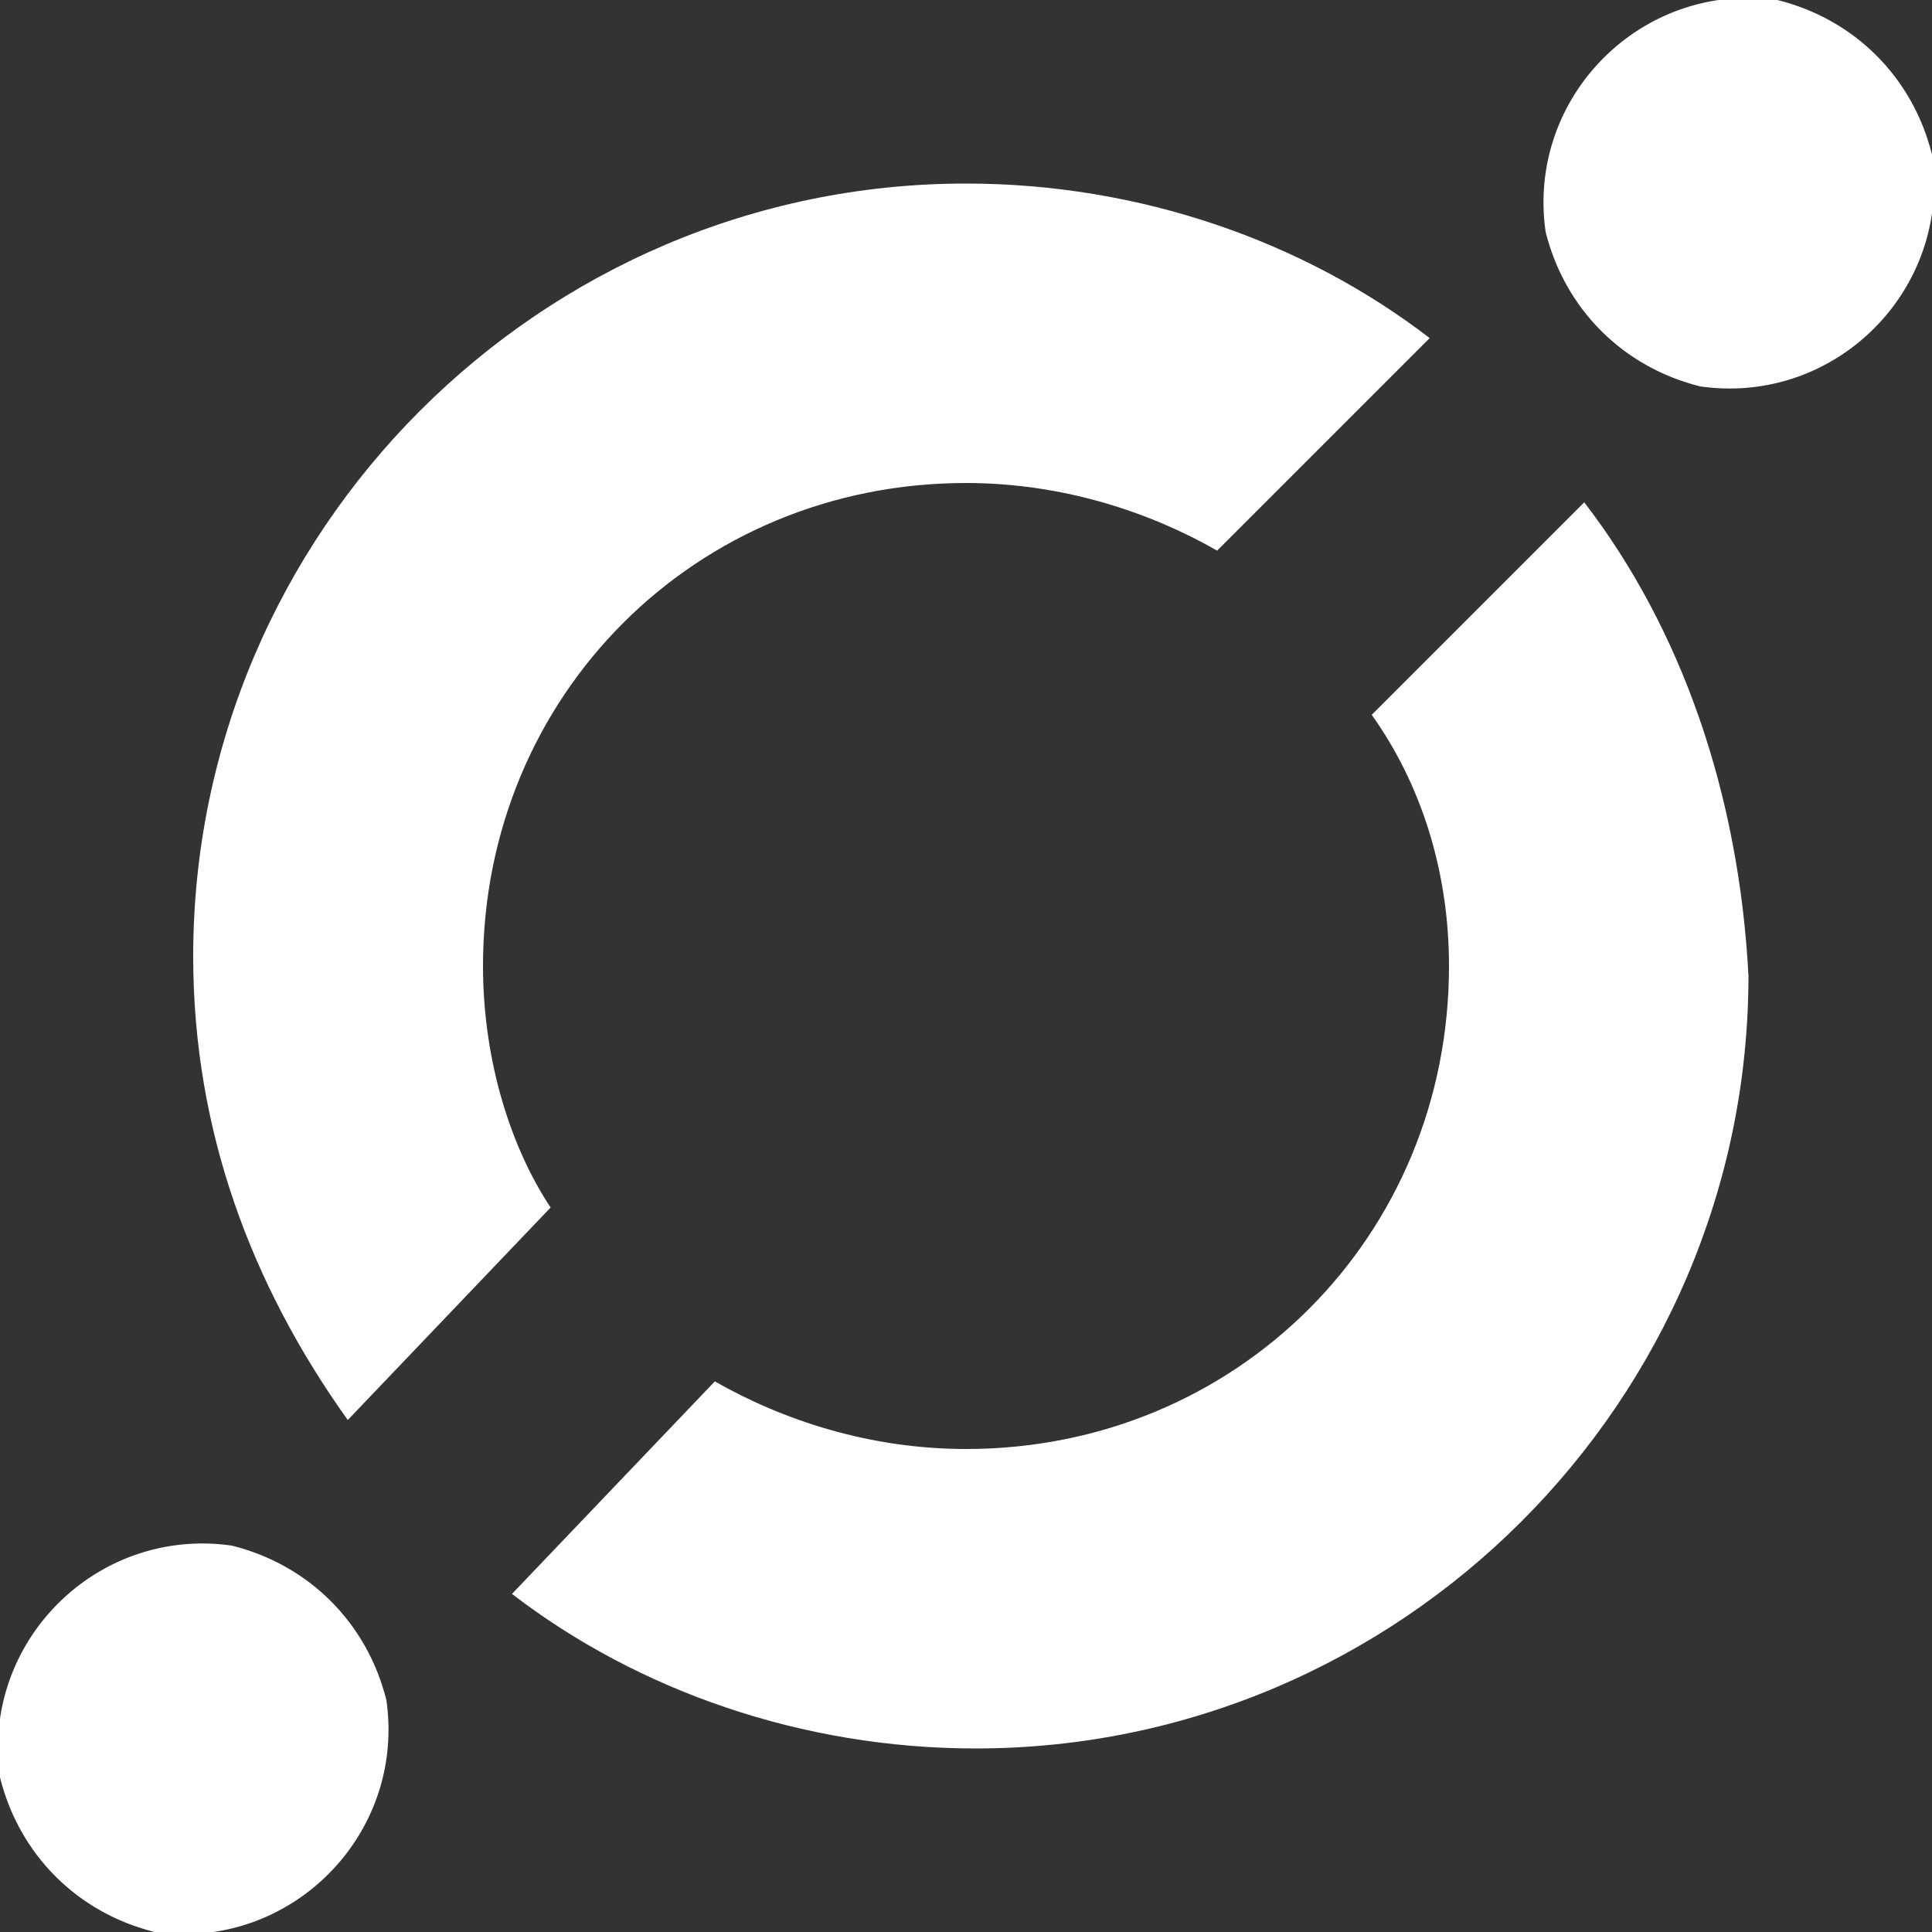 <?xml version="1.0" encoding="UTF-8" standalone="no"?>
<svg
   viewBox="0 0 20 20"
   fill="currentColor"
   clip-size="14"
   class="inline-block transition-color duration-100 inline text-primary w-14"
   version="1.1"
   id="svg10"
   sodipodi:docname="icx_logo.svg"
   inkscape:version="1.2.1 (9c6d41e410, 2022-07-14)"
   xmlns:inkscape="http://www.inkscape.org/namespaces/inkscape"
   xmlns:sodipodi="http://sodipodi.sourceforge.net/DTD/sodipodi-0.dtd"
   xmlns="http://www.w3.org/2000/svg"
   xmlns:svg="http://www.w3.org/2000/svg">
  <rect x="0" y="0" width="20" height="20" fill="#333333" stroke="none"/>
  <defs
     id="defs14" />
  <sodipodi:namedview
     id="namedview12"
     pagecolor="#ffffff"
     bordercolor="#666666"
     borderopacity="1.0"
     inkscape:showpageshadow="2"
     inkscape:pageopacity="0.0"
     inkscape:pagecheckerboard="0"
     inkscape:deskcolor="#d1d1d1"
     showgrid="false"
     inkscape:zoom="41.85"
     inkscape:cx="10.023895"
     inkscape:cy="10.011947"
     inkscape:window-width="1920"
     inkscape:window-height="1017"
     inkscape:window-x="-8"
     inkscape:window-y="-8"
     inkscape:window-maximized="1"
     inkscape:current-layer="svg10" />
  <path
     d="M16.4,5.2l-2.2,2.2C14.7,8.1,15,9,15,10c0,2.8-2.2,5-5,5c-1,0-1.9-0.3-2.6-0.7l-2.1,2.2c1.3,1,3,1.6,4.8,1.6 c4.4,0,8-3.6,8-8C18,8.2,17.4,6.5,16.4,5.2z"
     id="path2"
     style="fill:#ffffff" />
  <path
     d="M5,10c0-2.8,2.2-5,5-5c1,0,1.9,0.3,2.6,0.7l2.2-2.2c-1.3-1-3-1.6-4.8-1.6c-4.4,0-8,3.6-8,8c0,1.8,0.6,3.4,1.6,4.8l2.1-2.2 C5.3,11.9,5,11,5,10z"
     id="path4"
     style="fill:#ffffff" />
  <path
     d="M20,1.6C20.2,3,19,4.2,17.6,4c-0.8-0.2-1.4-0.8-1.6-1.6C15.8,1,17-0.2,18.4,0C19.2,0.2,19.8,0.8,20,1.6z"
     id="path6"
     style="fill:#ffffff" />
  <path
     d="M4,17.6C4.2,19,3,20.2,1.6,20c-0.8-0.2-1.4-0.8-1.6-1.6C-0.2,17,1,15.8,2.4,16C3.2,16.2,3.8,16.8,4,17.6z"
     id="path8"
     style="fill:#ffffff" />
</svg>
